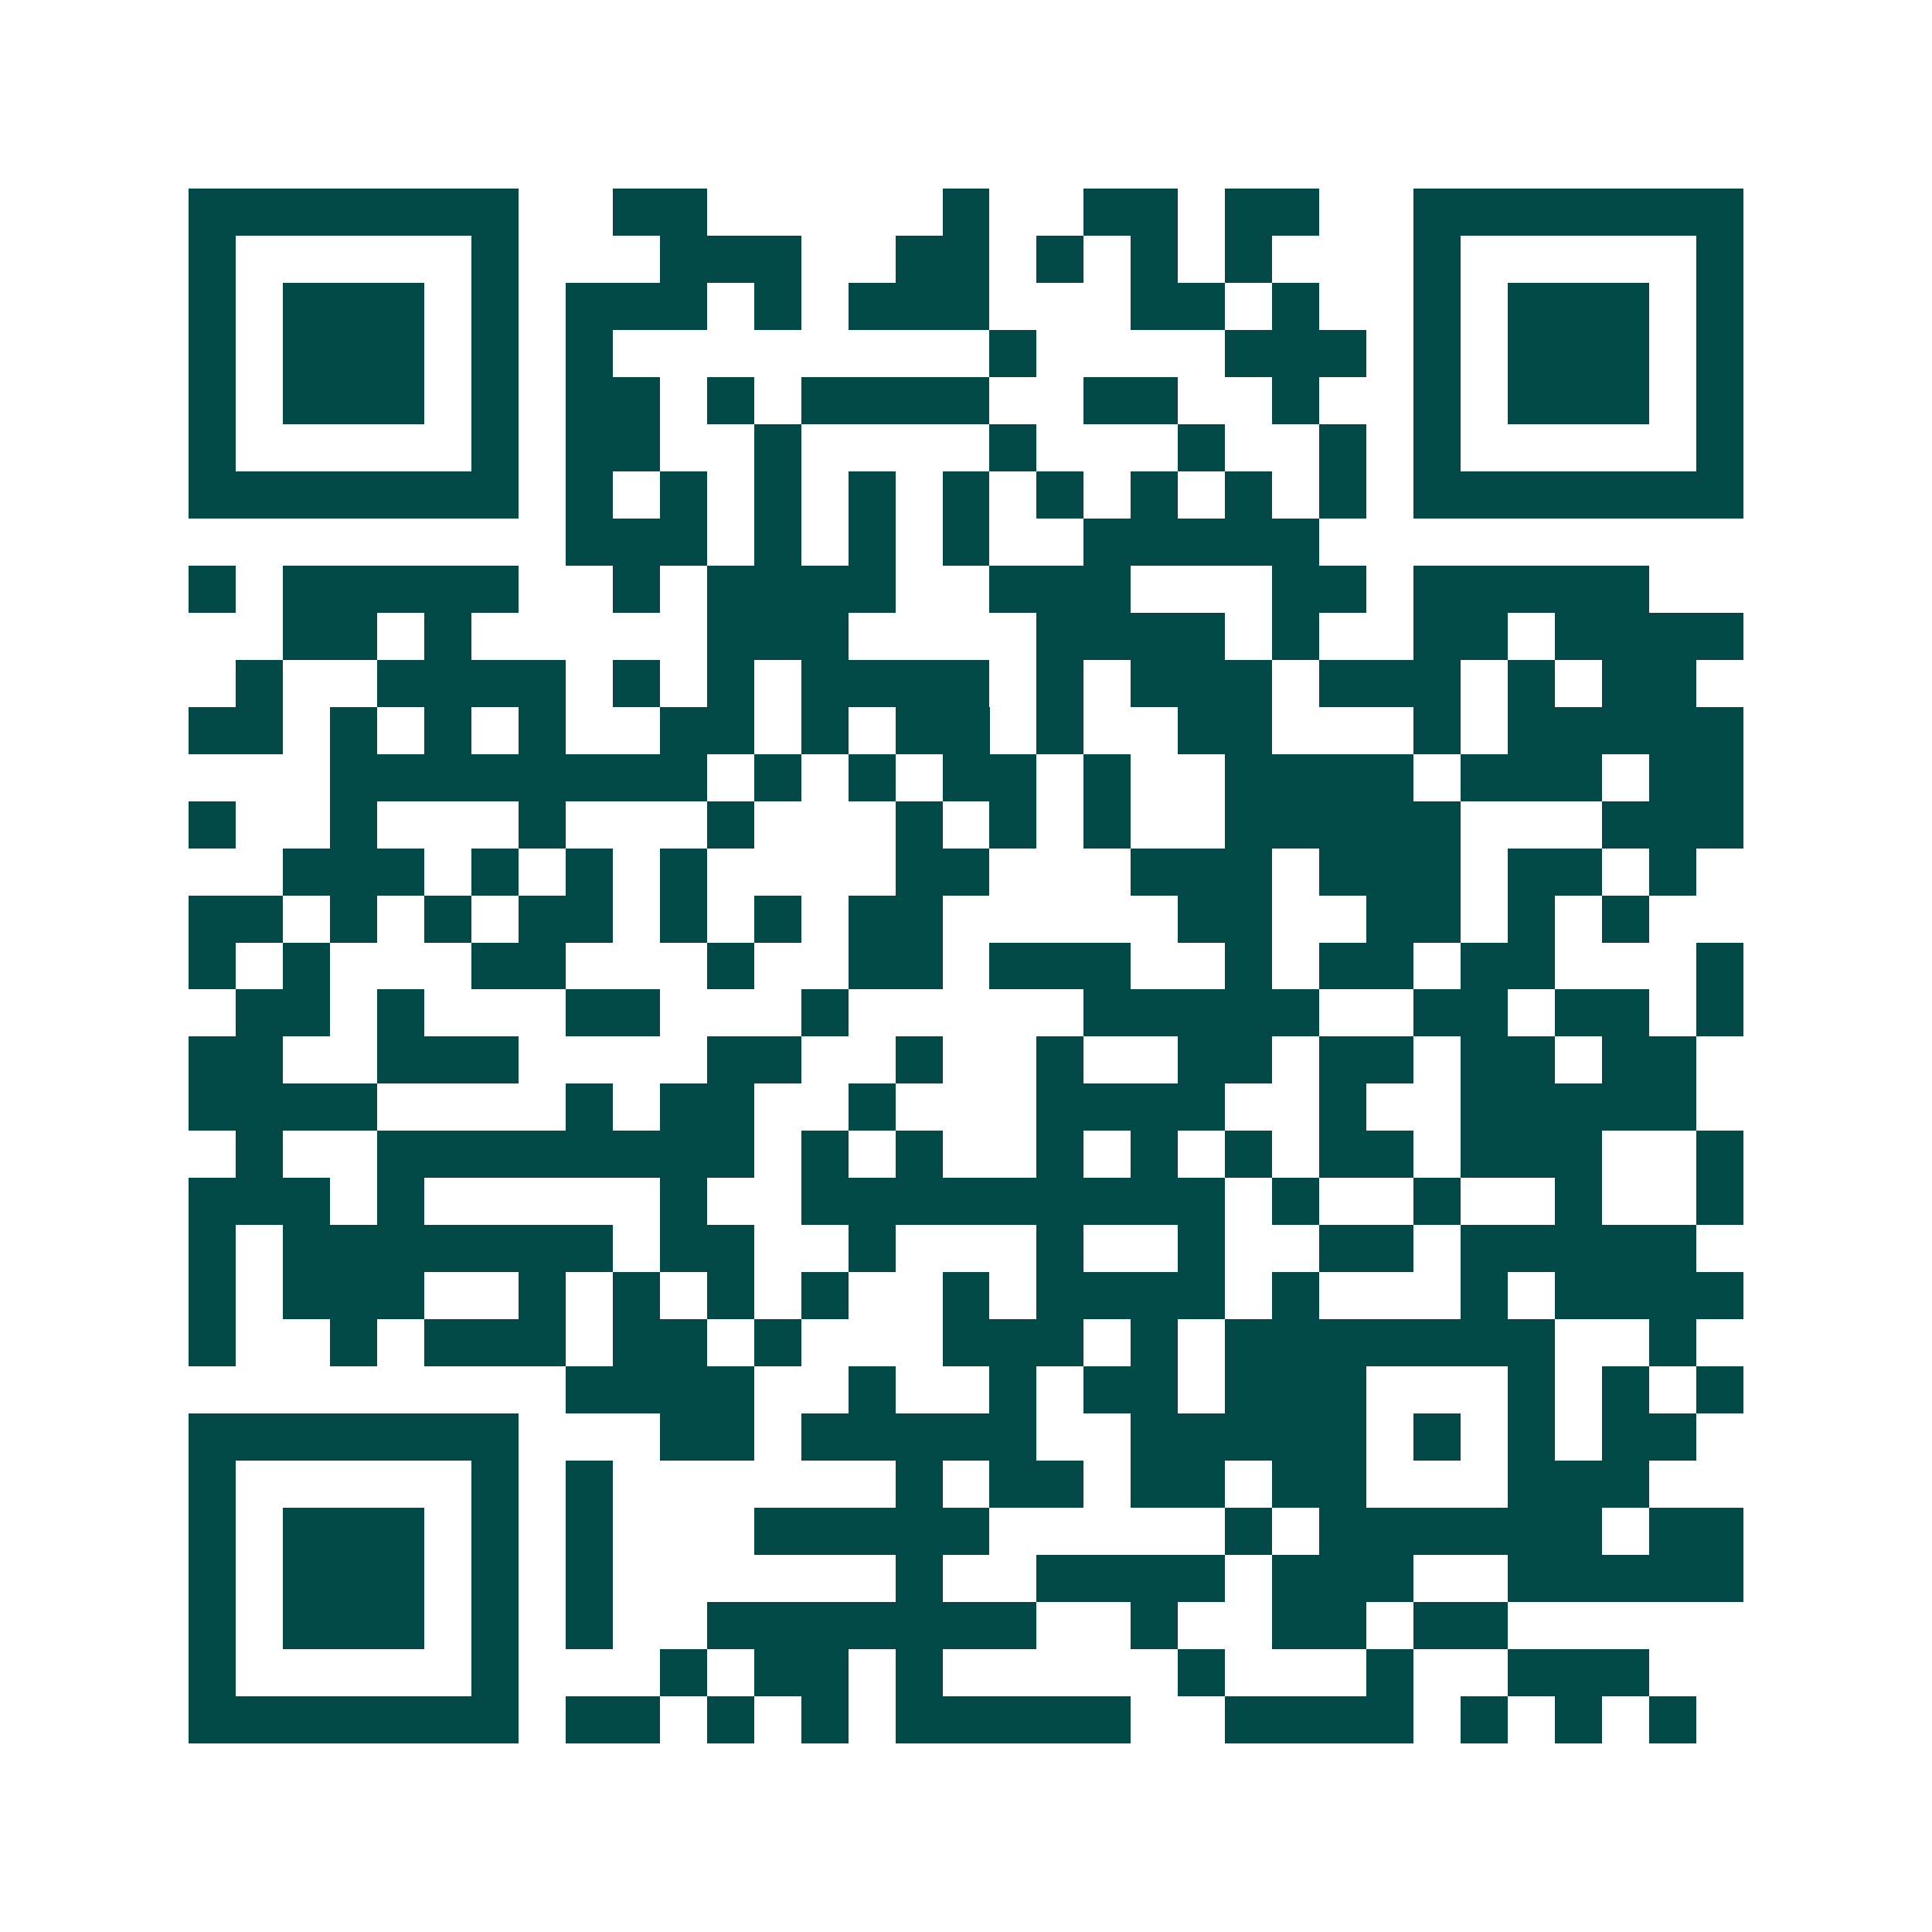 <svg xmlns="http://www.w3.org/2000/svg" width="200" height="200" viewBox="0 0 41 41" shape-rendering="crispEdges"><path fill="#ffffff" d="M0 0h41v41H0z"/><path stroke="#014847" d="M4 4.5h7m2 0h2m5 0h1m2 0h2m1 0h2m2 0h7M4 5.5h1m5 0h1m3 0h3m2 0h2m1 0h1m1 0h1m1 0h1m3 0h1m5 0h1M4 6.5h1m1 0h3m1 0h1m1 0h3m1 0h1m1 0h3m3 0h2m1 0h1m2 0h1m1 0h3m1 0h1M4 7.5h1m1 0h3m1 0h1m1 0h1m8 0h1m4 0h3m1 0h1m1 0h3m1 0h1M4 8.5h1m1 0h3m1 0h1m1 0h2m1 0h1m1 0h4m2 0h2m2 0h1m2 0h1m1 0h3m1 0h1M4 9.5h1m5 0h1m1 0h2m2 0h1m4 0h1m3 0h1m2 0h1m1 0h1m5 0h1M4 10.5h7m1 0h1m1 0h1m1 0h1m1 0h1m1 0h1m1 0h1m1 0h1m1 0h1m1 0h1m1 0h7M12 11.5h3m1 0h1m1 0h1m1 0h1m2 0h5M4 12.5h1m1 0h5m2 0h1m1 0h4m2 0h3m3 0h2m1 0h5M6 13.5h2m1 0h1m5 0h3m4 0h4m1 0h1m2 0h2m1 0h4M5 14.5h1m2 0h4m1 0h1m1 0h1m1 0h4m1 0h1m1 0h3m1 0h3m1 0h1m1 0h2M4 15.5h2m1 0h1m1 0h1m1 0h1m2 0h2m1 0h1m1 0h2m1 0h1m2 0h2m3 0h1m1 0h5M7 16.5h8m1 0h1m1 0h1m1 0h2m1 0h1m2 0h4m1 0h3m1 0h2M4 17.5h1m2 0h1m3 0h1m3 0h1m3 0h1m1 0h1m1 0h1m2 0h5m3 0h3M6 18.5h3m1 0h1m1 0h1m1 0h1m4 0h2m3 0h3m1 0h3m1 0h2m1 0h1M4 19.5h2m1 0h1m1 0h1m1 0h2m1 0h1m1 0h1m1 0h2m5 0h2m2 0h2m1 0h1m1 0h1M4 20.5h1m1 0h1m3 0h2m3 0h1m2 0h2m1 0h3m2 0h1m1 0h2m1 0h2m3 0h1M5 21.5h2m1 0h1m3 0h2m3 0h1m5 0h5m2 0h2m1 0h2m1 0h1M4 22.5h2m2 0h3m4 0h2m2 0h1m2 0h1m2 0h2m1 0h2m1 0h2m1 0h2M4 23.5h4m4 0h1m1 0h2m2 0h1m3 0h4m2 0h1m2 0h5M5 24.5h1m2 0h8m1 0h1m1 0h1m2 0h1m1 0h1m1 0h1m1 0h2m1 0h3m2 0h1M4 25.5h3m1 0h1m5 0h1m2 0h9m1 0h1m2 0h1m2 0h1m2 0h1M4 26.5h1m1 0h7m1 0h2m2 0h1m3 0h1m2 0h1m2 0h2m1 0h5M4 27.5h1m1 0h3m2 0h1m1 0h1m1 0h1m1 0h1m2 0h1m1 0h4m1 0h1m3 0h1m1 0h4M4 28.5h1m2 0h1m1 0h3m1 0h2m1 0h1m3 0h3m1 0h1m1 0h7m2 0h1M12 29.5h4m2 0h1m2 0h1m1 0h2m1 0h3m3 0h1m1 0h1m1 0h1M4 30.5h7m3 0h2m1 0h5m2 0h5m1 0h1m1 0h1m1 0h2M4 31.5h1m5 0h1m1 0h1m6 0h1m1 0h2m1 0h2m1 0h2m3 0h3M4 32.5h1m1 0h3m1 0h1m1 0h1m3 0h5m5 0h1m1 0h6m1 0h2M4 33.5h1m1 0h3m1 0h1m1 0h1m6 0h1m2 0h4m1 0h3m2 0h5M4 34.5h1m1 0h3m1 0h1m1 0h1m2 0h7m2 0h1m2 0h2m1 0h2M4 35.5h1m5 0h1m3 0h1m1 0h2m1 0h1m5 0h1m3 0h1m2 0h3M4 36.5h7m1 0h2m1 0h1m1 0h1m1 0h5m2 0h4m1 0h1m1 0h1m1 0h1"/></svg>
